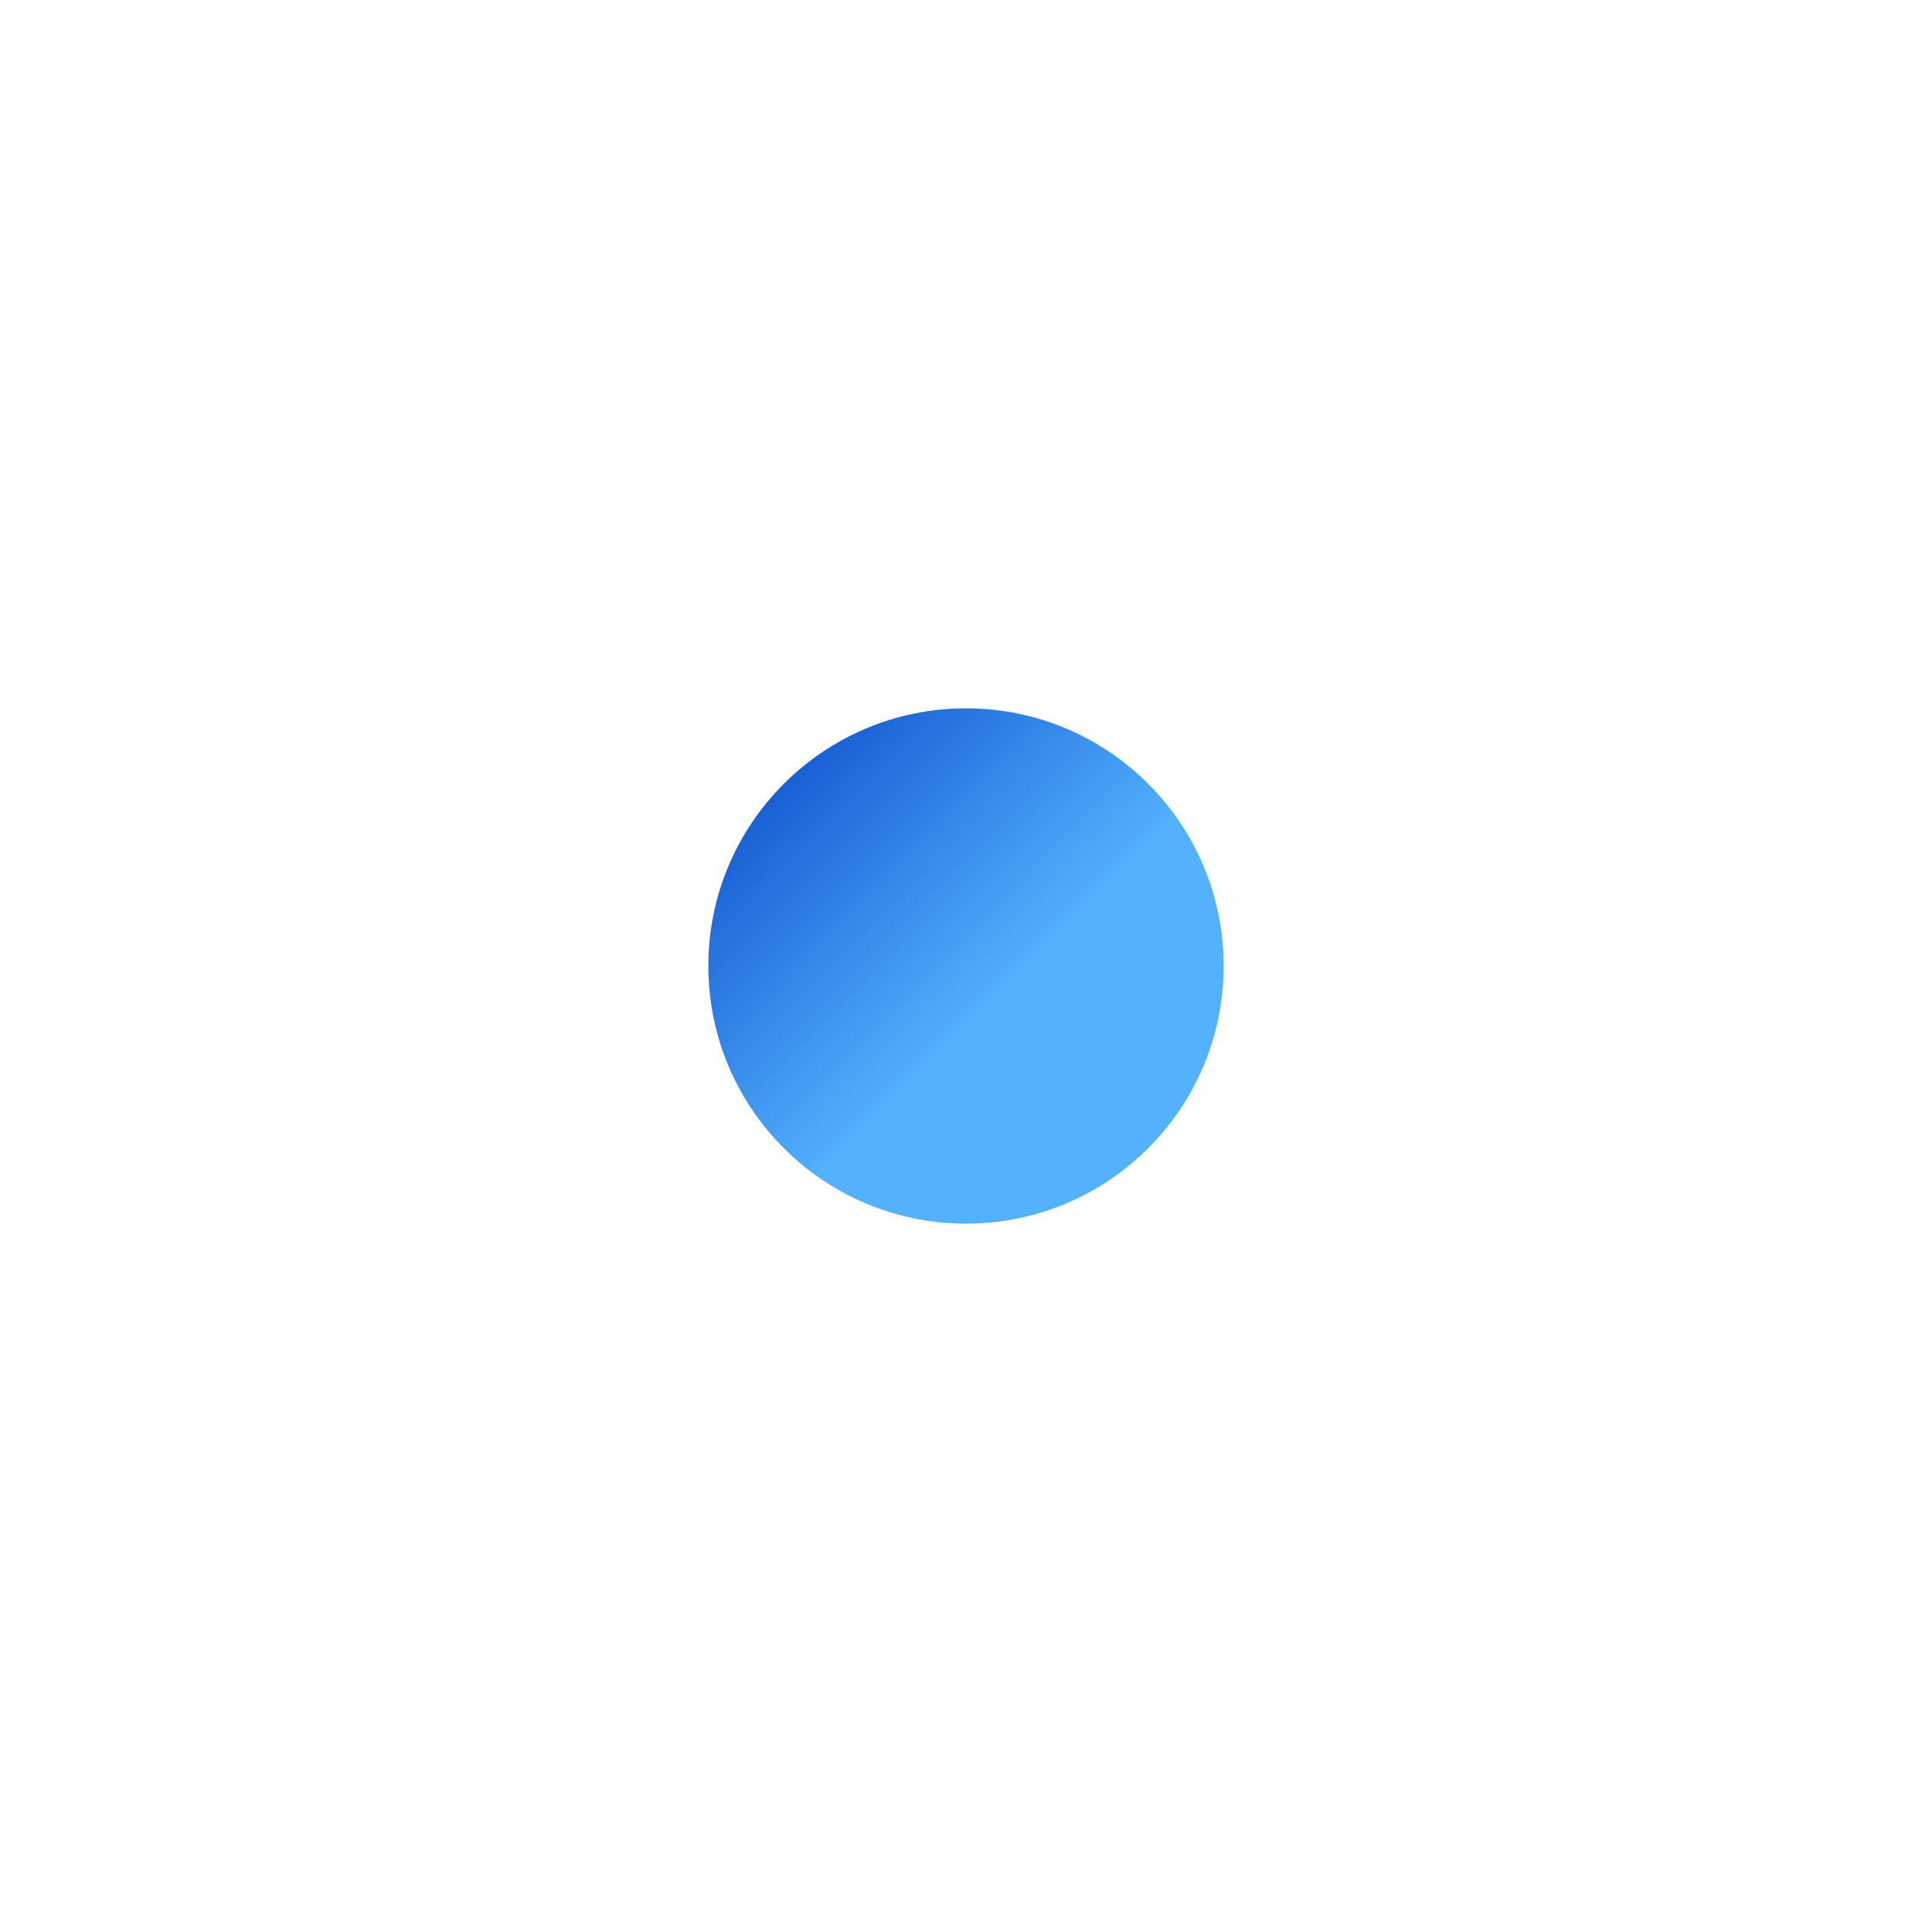 <?xml version="1.0" encoding="utf-8"?>
<svg xmlns="http://www.w3.org/2000/svg" fill="none" height="100%" overflow="visible" preserveAspectRatio="none" style="display: block;" viewBox="0 0 2182 2182" width="100%">
<g filter="url(#filter0_f_0_25944)" id="Ellipse 110" style="mix-blend-mode:screen">
<circle cx="1091" cy="1091" fill="url(#paint0_linear_0_25944)" r="291"/>
</g>
<defs>
<filter color-interpolation-filters="sRGB" filterUnits="userSpaceOnUse" height="2182" id="filter0_f_0_25944" width="2182" x="0" y="0">
<feFlood flood-opacity="0" result="BackgroundImageFix"/>
<feBlend in="SourceGraphic" in2="BackgroundImageFix" mode="normal" result="shape"/>
<feGaussianBlur result="effect1_foregroundBlur_0_25944" stdDeviation="400"/>
</filter>
<linearGradient gradientUnits="userSpaceOnUse" id="paint0_linear_0_25944" x1="1252.95" x2="764.814" y1="1001.58" y2="515.111">
<stop stop-color="#53B1FD"/>
<stop offset="0.523" stop-color="#175CD3"/>
</linearGradient>
</defs>
</svg>